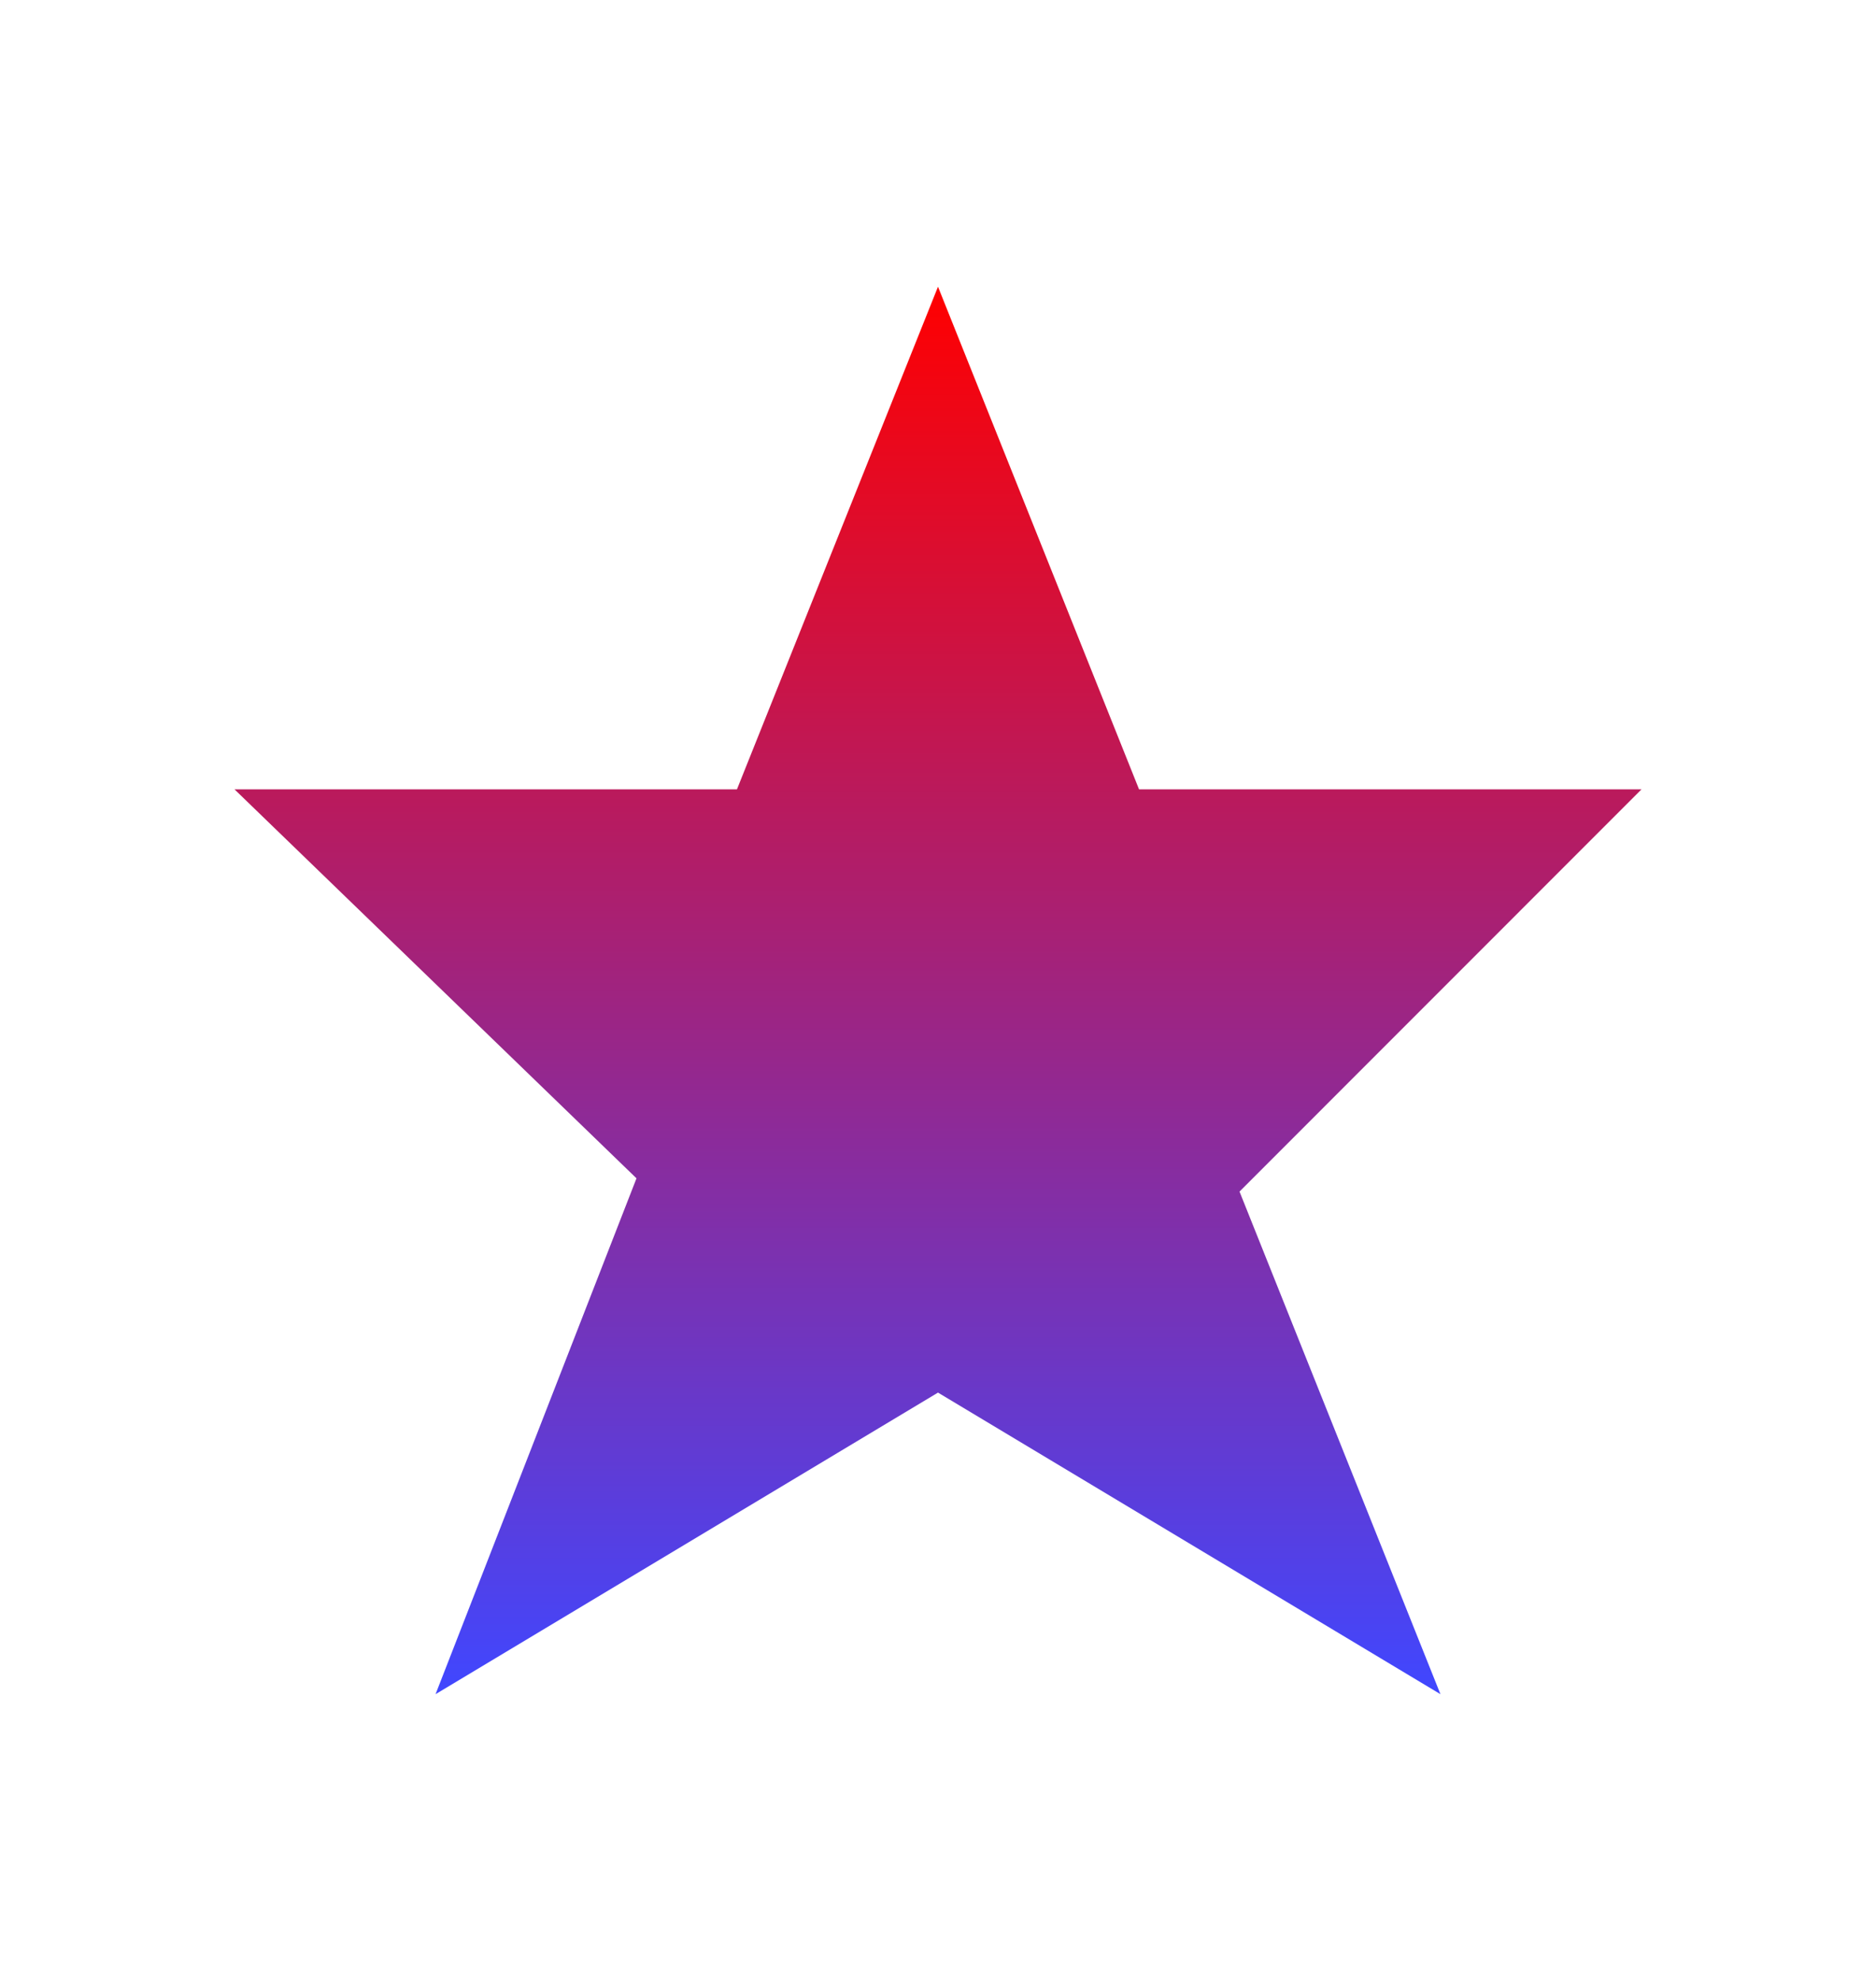 <svg width="18" height="19" viewBox="0 0 18 19" fill="none" xmlns="http://www.w3.org/2000/svg">
<path d="M9 13.357L4.179 16.25L6.107 11.302L2.25 7.571H7.071L9 2.75L10.929 7.571H15.75L11.893 11.429L13.821 16.25L9 13.357Z" fill="url(#paint0_linear_1377_1146)"/>
<defs>
<linearGradient id="paint0_linear_1377_1146" x1="9" y1="2.75" x2="9" y2="16.25" gradientUnits="userSpaceOnUse">
<stop stop-color="#FF0000"/>
<stop offset="1" stop-color="#4047FF"/>
</linearGradient>
</defs>
</svg>
